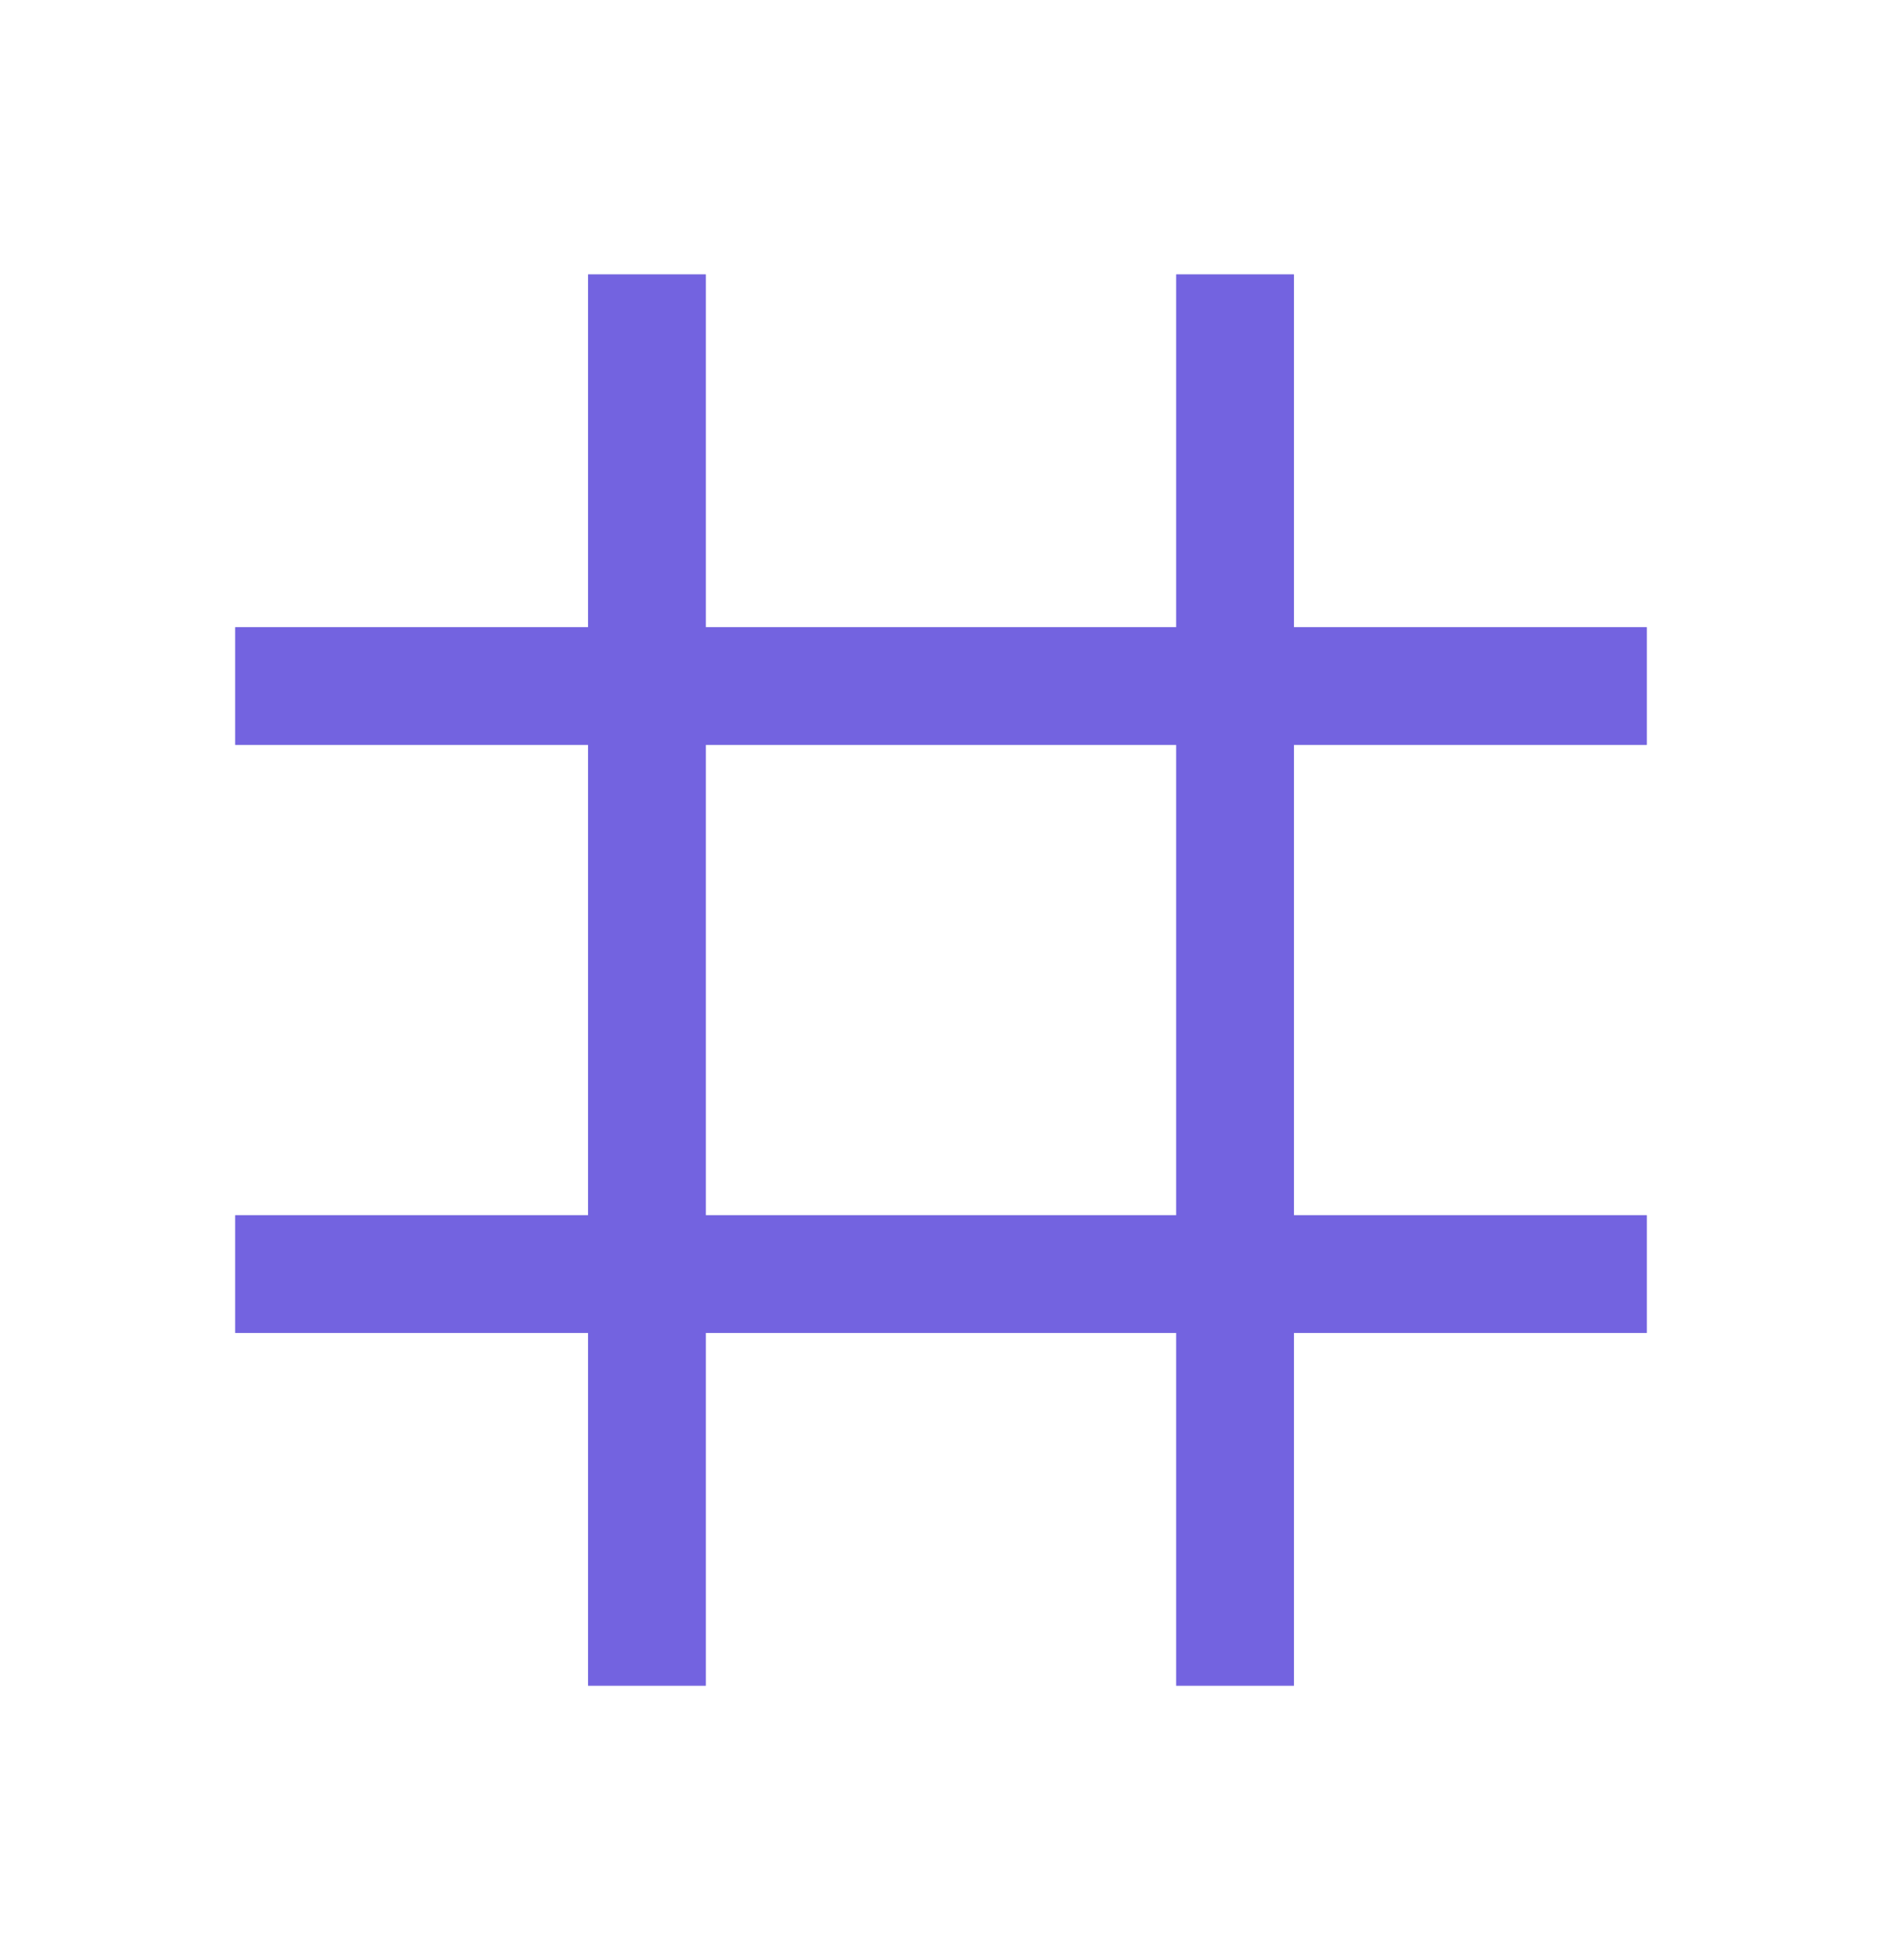 <svg width="24" height="25" viewBox="0 0 24 25" fill="none" xmlns="http://www.w3.org/2000/svg">
<g clip-path="url(#clip0_1_1058)">
<path d="M21 9.5V8H16.5V3.5H15V8H9V3.5H7.5V8H3V9.5H7.5V15.5H3V17H7.5V21.5H9V17H15V21.5H16.5V17H21V15.5H16.5V9.5H21ZM15 15.5H9V9.5H15V15.5Z" fill="#BCBFDB"/>
<path d="M21 9.5V8H16.5V3.5H15V8H9V3.5H7.5V8H3V9.5H7.5V15.5H3V17H7.5V21.5H9V17H15V21.5H16.5V17H21V15.5H16.5V9.5H21ZM15 15.5H9V9.5H15V15.5Z" fill="#614CE1" fill-opacity="0.8"/>
</g>
<defs>
<clipPath id="clip0_1_1058">
<rect width="24" height="24" fill="white" transform="translate(0 0.5)"/>
</clipPath>
</defs>
</svg>
